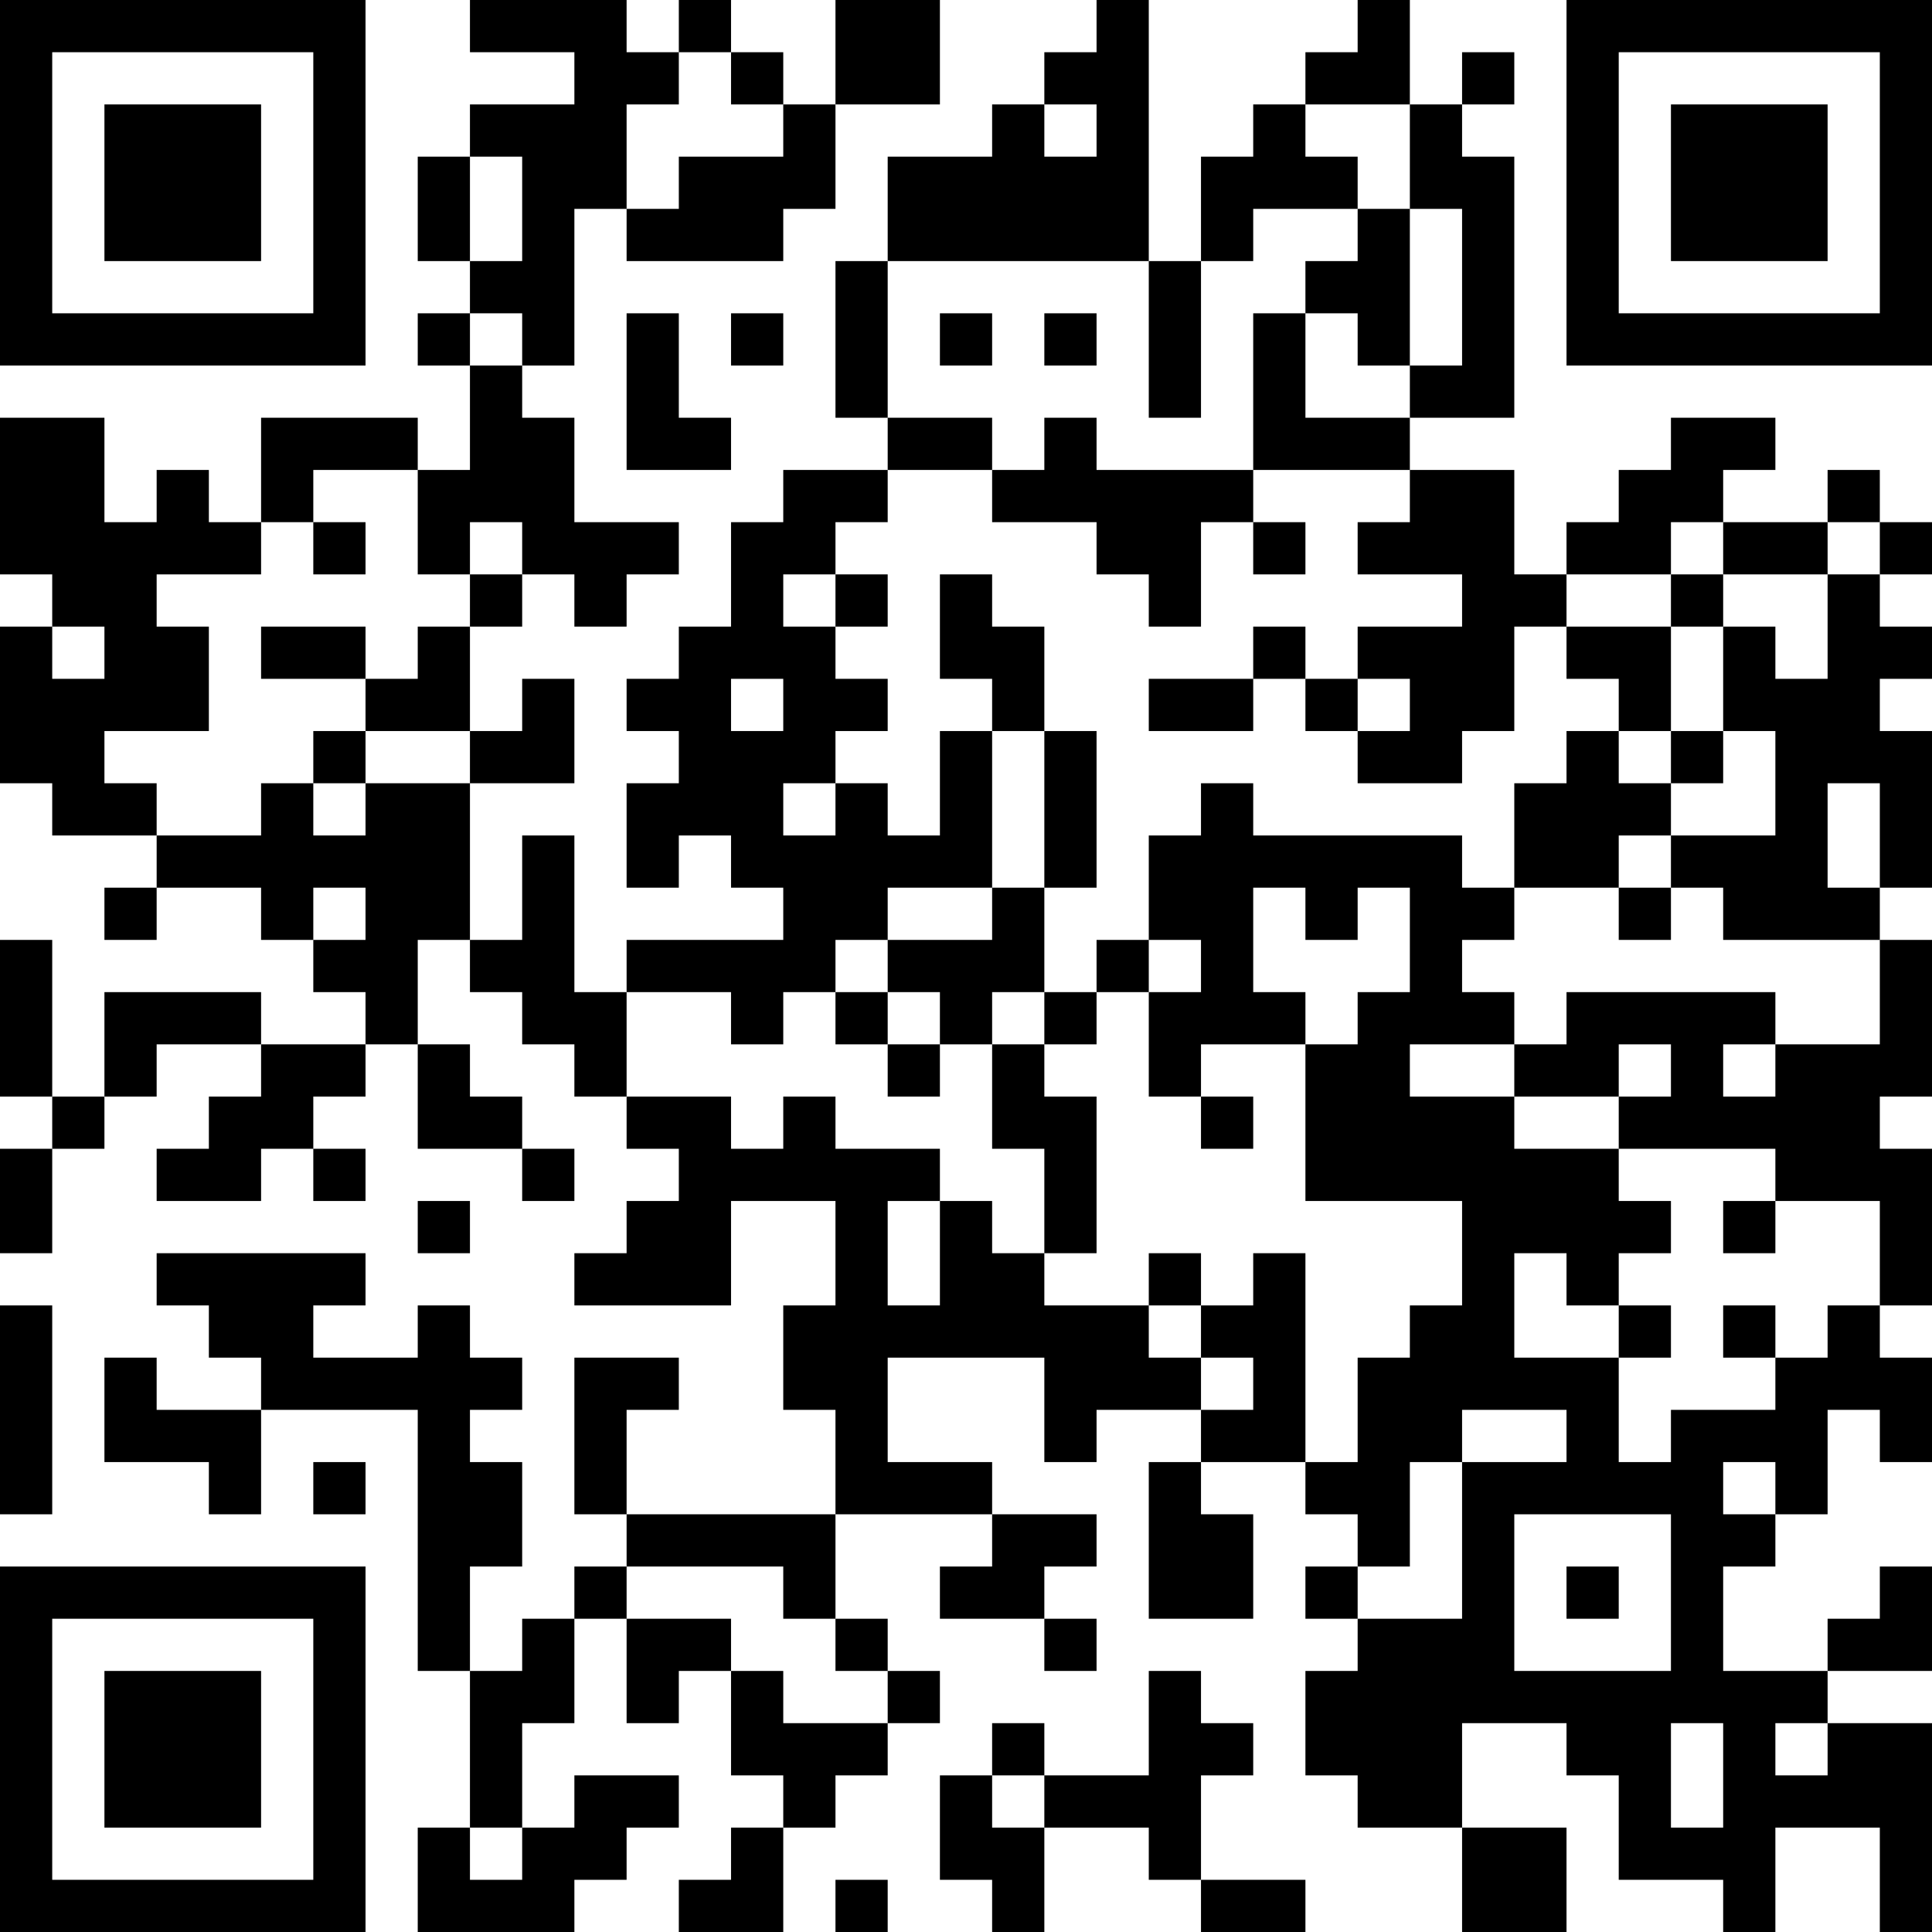 <?xml version="1.0" encoding="UTF-8"?>
<svg xmlns="http://www.w3.org/2000/svg" version="1.1" width="400" height="400" viewBox="0 0 400 400"><rect x="0" y="0" width="400" height="400" fill="#ffffff"/><g transform="scale(10.811)"><g transform="translate(0,0)"><path fill-rule="evenodd" d="M9 0L9 1L11 1L11 2L9 2L9 3L8 3L8 5L9 5L9 6L8 6L8 7L9 7L9 9L8 9L8 8L5 8L5 10L4 10L4 9L3 9L3 10L2 10L2 8L0 8L0 11L1 11L1 12L0 12L0 15L1 15L1 16L3 16L3 17L2 17L2 18L3 18L3 17L5 17L5 18L6 18L6 19L7 19L7 20L5 20L5 19L2 19L2 21L1 21L1 18L0 18L0 21L1 21L1 22L0 22L0 24L1 24L1 22L2 22L2 21L3 21L3 20L5 20L5 21L4 21L4 22L3 22L3 23L5 23L5 22L6 22L6 23L7 23L7 22L6 22L6 21L7 21L7 20L8 20L8 22L10 22L10 23L11 23L11 22L10 22L10 21L9 21L9 20L8 20L8 18L9 18L9 19L10 19L10 20L11 20L11 21L12 21L12 22L13 22L13 23L12 23L12 24L11 24L11 25L14 25L14 23L16 23L16 25L15 25L15 27L16 27L16 29L12 29L12 27L13 27L13 26L11 26L11 29L12 29L12 30L11 30L11 31L10 31L10 32L9 32L9 30L10 30L10 28L9 28L9 27L10 27L10 26L9 26L9 25L8 25L8 26L6 26L6 25L7 25L7 24L3 24L3 25L4 25L4 26L5 26L5 27L3 27L3 26L2 26L2 28L4 28L4 29L5 29L5 27L8 27L8 32L9 32L9 35L8 35L8 37L11 37L11 36L12 36L12 35L13 35L13 34L11 34L11 35L10 35L10 33L11 33L11 31L12 31L12 33L13 33L13 32L14 32L14 34L15 34L15 35L14 35L14 36L13 36L13 37L15 37L15 35L16 35L16 34L17 34L17 33L18 33L18 32L17 32L17 31L16 31L16 29L19 29L19 30L18 30L18 31L20 31L20 32L21 32L21 31L20 31L20 30L21 30L21 29L19 29L19 28L17 28L17 26L20 26L20 28L21 28L21 27L23 27L23 28L22 28L22 31L24 31L24 29L23 29L23 28L25 28L25 29L26 29L26 30L25 30L25 31L26 31L26 32L25 32L25 34L26 34L26 35L28 35L28 37L30 37L30 35L28 35L28 33L30 33L30 34L31 34L31 36L33 36L33 37L34 37L34 35L36 35L36 37L37 37L37 33L35 33L35 32L37 32L37 30L36 30L36 31L35 31L35 32L33 32L33 30L34 30L34 29L35 29L35 27L36 27L36 28L37 28L37 26L36 26L36 25L37 25L37 22L36 22L36 21L37 21L37 18L36 18L36 17L37 17L37 14L36 14L36 13L37 13L37 12L36 12L36 11L37 11L37 10L36 10L36 9L35 9L35 10L33 10L33 9L34 9L34 8L32 8L32 9L31 9L31 10L30 10L30 11L29 11L29 9L27 9L27 8L29 8L29 3L28 3L28 2L29 2L29 1L28 1L28 2L27 2L27 0L26 0L26 1L25 1L25 2L24 2L24 3L23 3L23 5L22 5L22 0L21 0L21 1L20 1L20 2L19 2L19 3L17 3L17 5L16 5L16 8L17 8L17 9L15 9L15 10L14 10L14 12L13 12L13 13L12 13L12 14L13 14L13 15L12 15L12 17L13 17L13 16L14 16L14 17L15 17L15 18L12 18L12 19L11 19L11 16L10 16L10 18L9 18L9 15L11 15L11 13L10 13L10 14L9 14L9 12L10 12L10 11L11 11L11 12L12 12L12 11L13 11L13 10L11 10L11 8L10 8L10 7L11 7L11 4L12 4L12 5L15 5L15 4L16 4L16 2L18 2L18 0L16 0L16 2L15 2L15 1L14 1L14 0L13 0L13 1L12 1L12 0ZM13 1L13 2L12 2L12 4L13 4L13 3L15 3L15 2L14 2L14 1ZM20 2L20 3L21 3L21 2ZM25 2L25 3L26 3L26 4L24 4L24 5L23 5L23 8L22 8L22 5L17 5L17 8L19 8L19 9L17 9L17 10L16 10L16 11L15 11L15 12L16 12L16 13L17 13L17 14L16 14L16 15L15 15L15 16L16 16L16 15L17 15L17 16L18 16L18 14L19 14L19 17L17 17L17 18L16 18L16 19L15 19L15 20L14 20L14 19L12 19L12 21L14 21L14 22L15 22L15 21L16 21L16 22L18 22L18 23L17 23L17 25L18 25L18 23L19 23L19 24L20 24L20 25L22 25L22 26L23 26L23 27L24 27L24 26L23 26L23 25L24 25L24 24L25 24L25 28L26 28L26 26L27 26L27 25L28 25L28 23L25 23L25 20L26 20L26 19L27 19L27 17L26 17L26 18L25 18L25 17L24 17L24 19L25 19L25 20L23 20L23 21L22 21L22 19L23 19L23 18L22 18L22 16L23 16L23 15L24 15L24 16L28 16L28 17L29 17L29 18L28 18L28 19L29 19L29 20L27 20L27 21L29 21L29 22L31 22L31 23L32 23L32 24L31 24L31 25L30 25L30 24L29 24L29 26L31 26L31 28L32 28L32 27L34 27L34 26L35 26L35 25L36 25L36 23L34 23L34 22L31 22L31 21L32 21L32 20L31 20L31 21L29 21L29 20L30 20L30 19L34 19L34 20L33 20L33 21L34 21L34 20L36 20L36 18L33 18L33 17L32 17L32 16L34 16L34 14L33 14L33 12L34 12L34 13L35 13L35 11L36 11L36 10L35 10L35 11L33 11L33 10L32 10L32 11L30 11L30 12L29 12L29 14L28 14L28 15L26 15L26 14L27 14L27 13L26 13L26 12L28 12L28 11L26 11L26 10L27 10L27 9L24 9L24 6L25 6L25 8L27 8L27 7L28 7L28 4L27 4L27 2ZM9 3L9 5L10 5L10 3ZM26 4L26 5L25 5L25 6L26 6L26 7L27 7L27 4ZM9 6L9 7L10 7L10 6ZM12 6L12 9L14 9L14 8L13 8L13 6ZM14 6L14 7L15 7L15 6ZM18 6L18 7L19 7L19 6ZM20 6L20 7L21 7L21 6ZM20 8L20 9L19 9L19 10L21 10L21 11L22 11L22 12L23 12L23 10L24 10L24 11L25 11L25 10L24 10L24 9L21 9L21 8ZM6 9L6 10L5 10L5 11L3 11L3 12L4 12L4 14L2 14L2 15L3 15L3 16L5 16L5 15L6 15L6 16L7 16L7 15L9 15L9 14L7 14L7 13L8 13L8 12L9 12L9 11L10 11L10 10L9 10L9 11L8 11L8 9ZM6 10L6 11L7 11L7 10ZM16 11L16 12L17 12L17 11ZM18 11L18 13L19 13L19 14L20 14L20 17L19 17L19 18L17 18L17 19L16 19L16 20L17 20L17 21L18 21L18 20L19 20L19 22L20 22L20 24L21 24L21 21L20 21L20 20L21 20L21 19L22 19L22 18L21 18L21 19L20 19L20 17L21 17L21 14L20 14L20 12L19 12L19 11ZM32 11L32 12L30 12L30 13L31 13L31 14L30 14L30 15L29 15L29 17L31 17L31 18L32 18L32 17L31 17L31 16L32 16L32 15L33 15L33 14L32 14L32 12L33 12L33 11ZM1 12L1 13L2 13L2 12ZM5 12L5 13L7 13L7 12ZM24 12L24 13L22 13L22 14L24 14L24 13L25 13L25 14L26 14L26 13L25 13L25 12ZM14 13L14 14L15 14L15 13ZM6 14L6 15L7 15L7 14ZM31 14L31 15L32 15L32 14ZM35 15L35 17L36 17L36 15ZM6 17L6 18L7 18L7 17ZM17 19L17 20L18 20L18 19ZM19 19L19 20L20 20L20 19ZM23 21L23 22L24 22L24 21ZM8 23L8 24L9 24L9 23ZM33 23L33 24L34 24L34 23ZM22 24L22 25L23 25L23 24ZM0 25L0 29L1 29L1 25ZM31 25L31 26L32 26L32 25ZM33 25L33 26L34 26L34 25ZM28 27L28 28L27 28L27 30L26 30L26 31L28 31L28 28L30 28L30 27ZM6 28L6 29L7 29L7 28ZM33 28L33 29L34 29L34 28ZM29 29L29 32L32 32L32 29ZM12 30L12 31L14 31L14 32L15 32L15 33L17 33L17 32L16 32L16 31L15 31L15 30ZM30 30L30 31L31 31L31 30ZM22 32L22 34L20 34L20 33L19 33L19 34L18 34L18 36L19 36L19 37L20 37L20 35L22 35L22 36L23 36L23 37L25 37L25 36L23 36L23 34L24 34L24 33L23 33L23 32ZM32 33L32 35L33 35L33 33ZM34 33L34 34L35 34L35 33ZM19 34L19 35L20 35L20 34ZM9 35L9 36L10 36L10 35ZM16 36L16 37L17 37L17 36ZM0 0L0 7L7 7L7 0ZM1 1L1 6L6 6L6 1ZM2 2L2 5L5 5L5 2ZM30 0L30 7L37 7L37 0ZM31 1L31 6L36 6L36 1ZM32 2L32 5L35 5L35 2ZM0 30L0 37L7 37L7 30ZM1 31L1 36L6 36L6 31ZM2 32L2 35L5 35L5 32Z" fill="#000000"/></g></g></svg>

